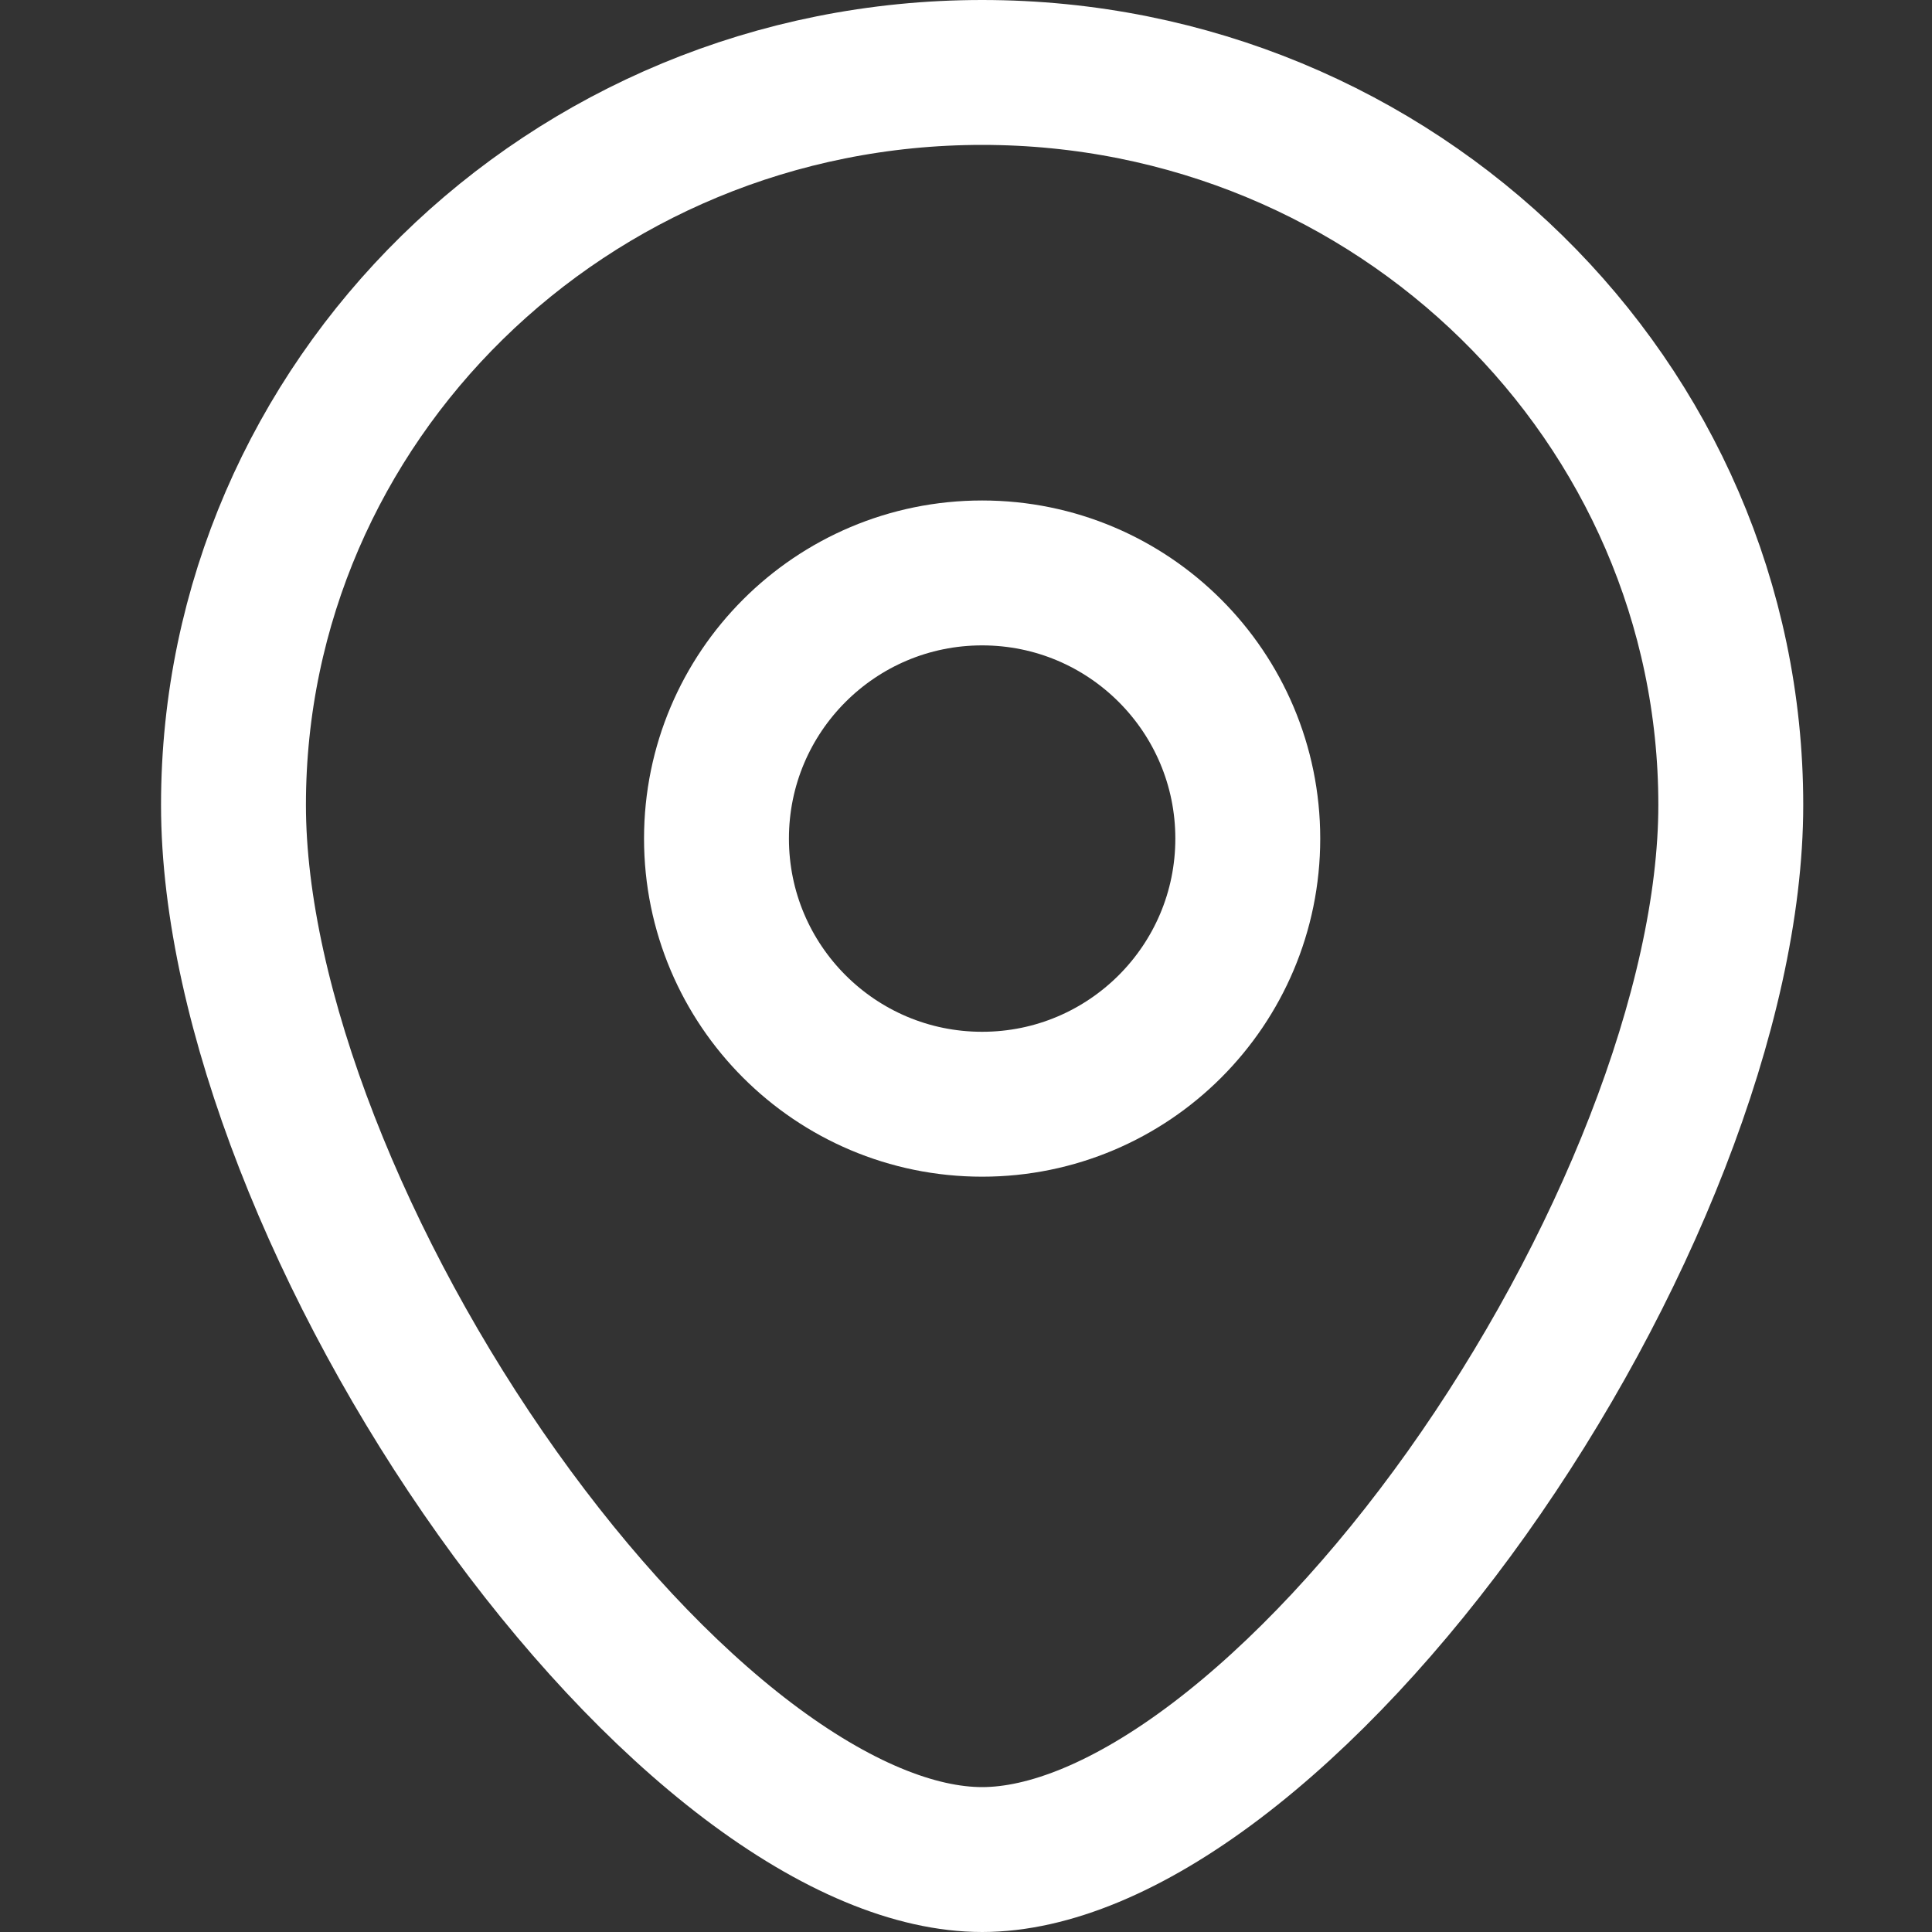 <?xml version="1.0" encoding="UTF-8"?> <svg xmlns="http://www.w3.org/2000/svg" width="20" height="20" viewBox="0 0 20 20" fill="none"><rect x="0" y="0" width="20" height="20" fill="#333333" stroke="none"/><g clip-path="url(#clip0_242_42)"><path d="M17.917 8.333C17.917 10.42 16.8 13.185 15.184 15.458C14.383 16.583 13.486 17.549 12.592 18.227C11.687 18.913 10.854 19.25 10.167 19.25C9.479 19.25 8.647 18.913 7.741 18.227C6.847 17.549 5.951 16.583 5.15 15.458C3.533 13.185 2.417 10.42 2.417 8.333C2.417 4.159 5.872 0.75 10.167 0.75C14.461 0.75 17.917 4.159 17.917 8.333Z" stroke="white" stroke-width="1.5"></path><circle cx="10.167" cy="8.681" r="2.75" stroke="white" stroke-width="1.5"></circle></g><defs><clipPath id="clip0_242_42"><rect width="20" height="20" fill="white"></rect></clipPath></defs></svg> 